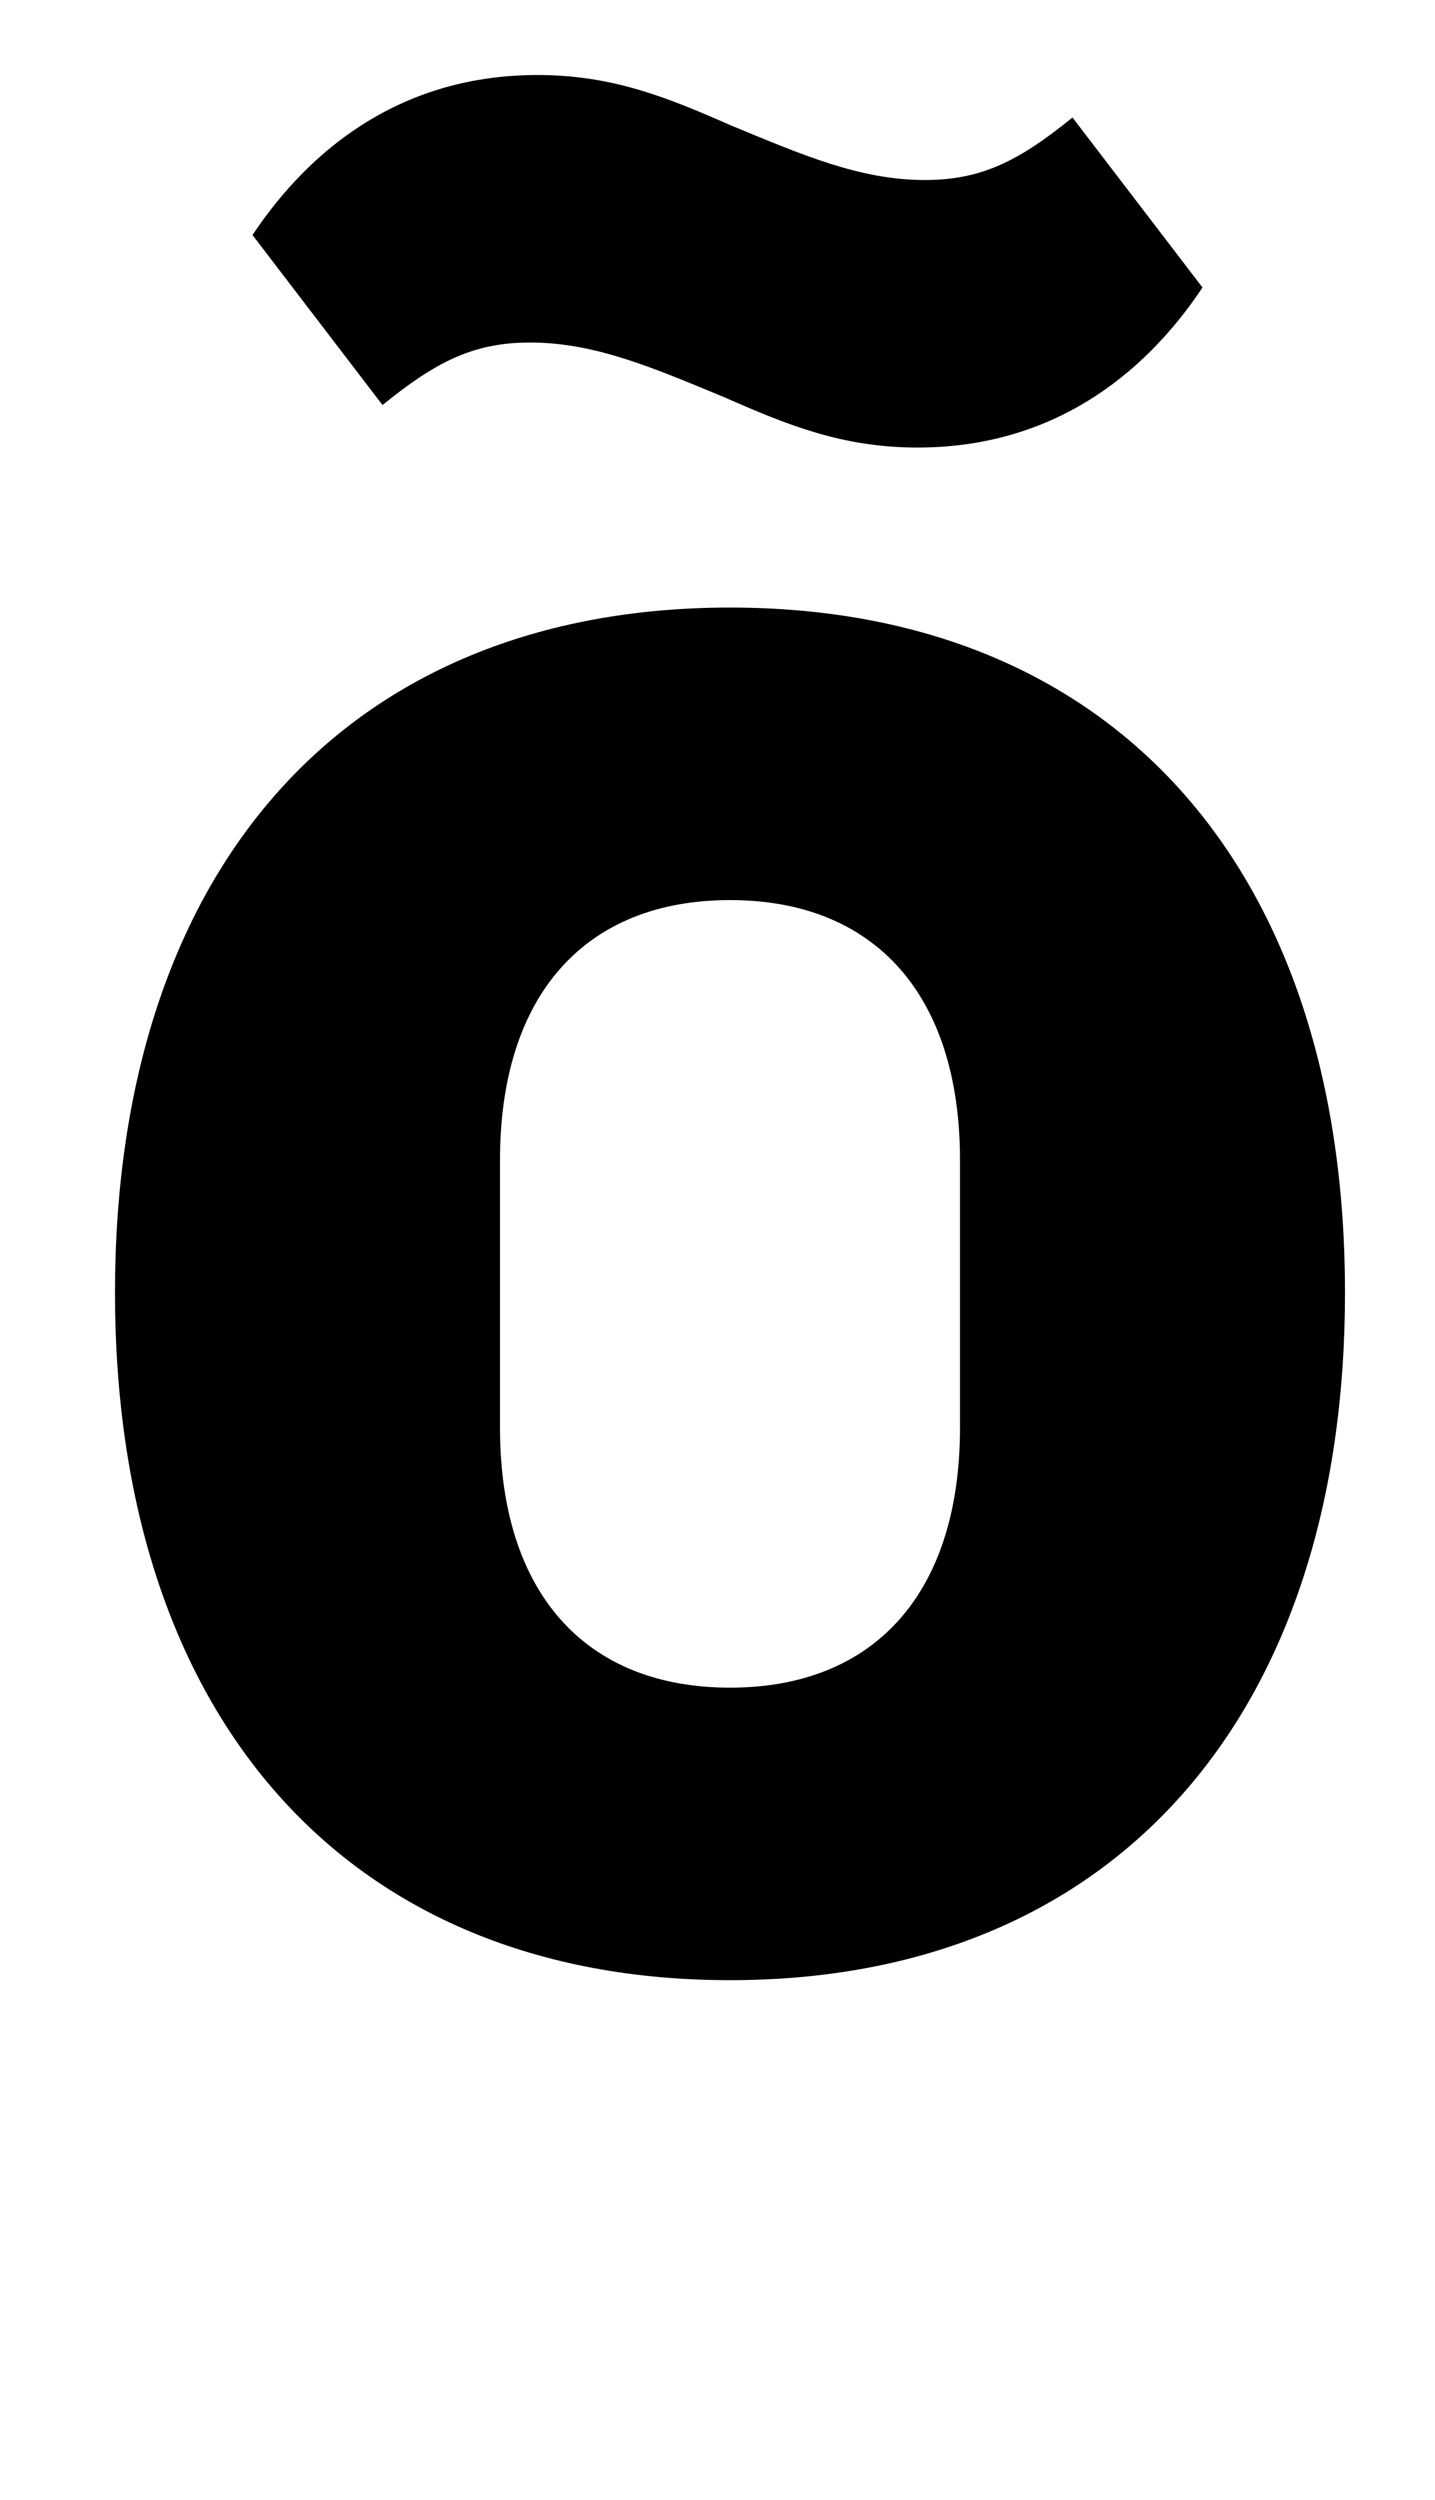 <?xml version="1.0" standalone="no"?>
<!DOCTYPE svg PUBLIC "-//W3C//DTD SVG 1.1//EN" "http://www.w3.org/Graphics/SVG/1.1/DTD/svg11.dtd" >
<svg xmlns="http://www.w3.org/2000/svg" xmlns:xlink="http://www.w3.org/1999/xlink" version="1.1" viewBox="-10 0 574 1000">
   <path fill="currentColor"
d="M282 792c-154 0 -246 -106 -246 -275s92 -274 246 -274s246 105 246 274s-92 275 -246 275zM282 675c58 0 92 -38 92 -104v-107c0 -66 -34 -104 -92 -104s-92 38 -92 104v107c0 66 34 104 92 104zM357 179c-30 0 -52 -9 -77 -20c-29 -12 -52 -22 -78 -22
c-23 0 -38 8 -59 25l-52 -68c24 -36 61 -64 114 -64c30 0 52 9 77 20c29 12 52 22 78 22c23 0 38 -8 59 -25l52 68c-24 36 -61 64 -114 64z" />
</svg>
